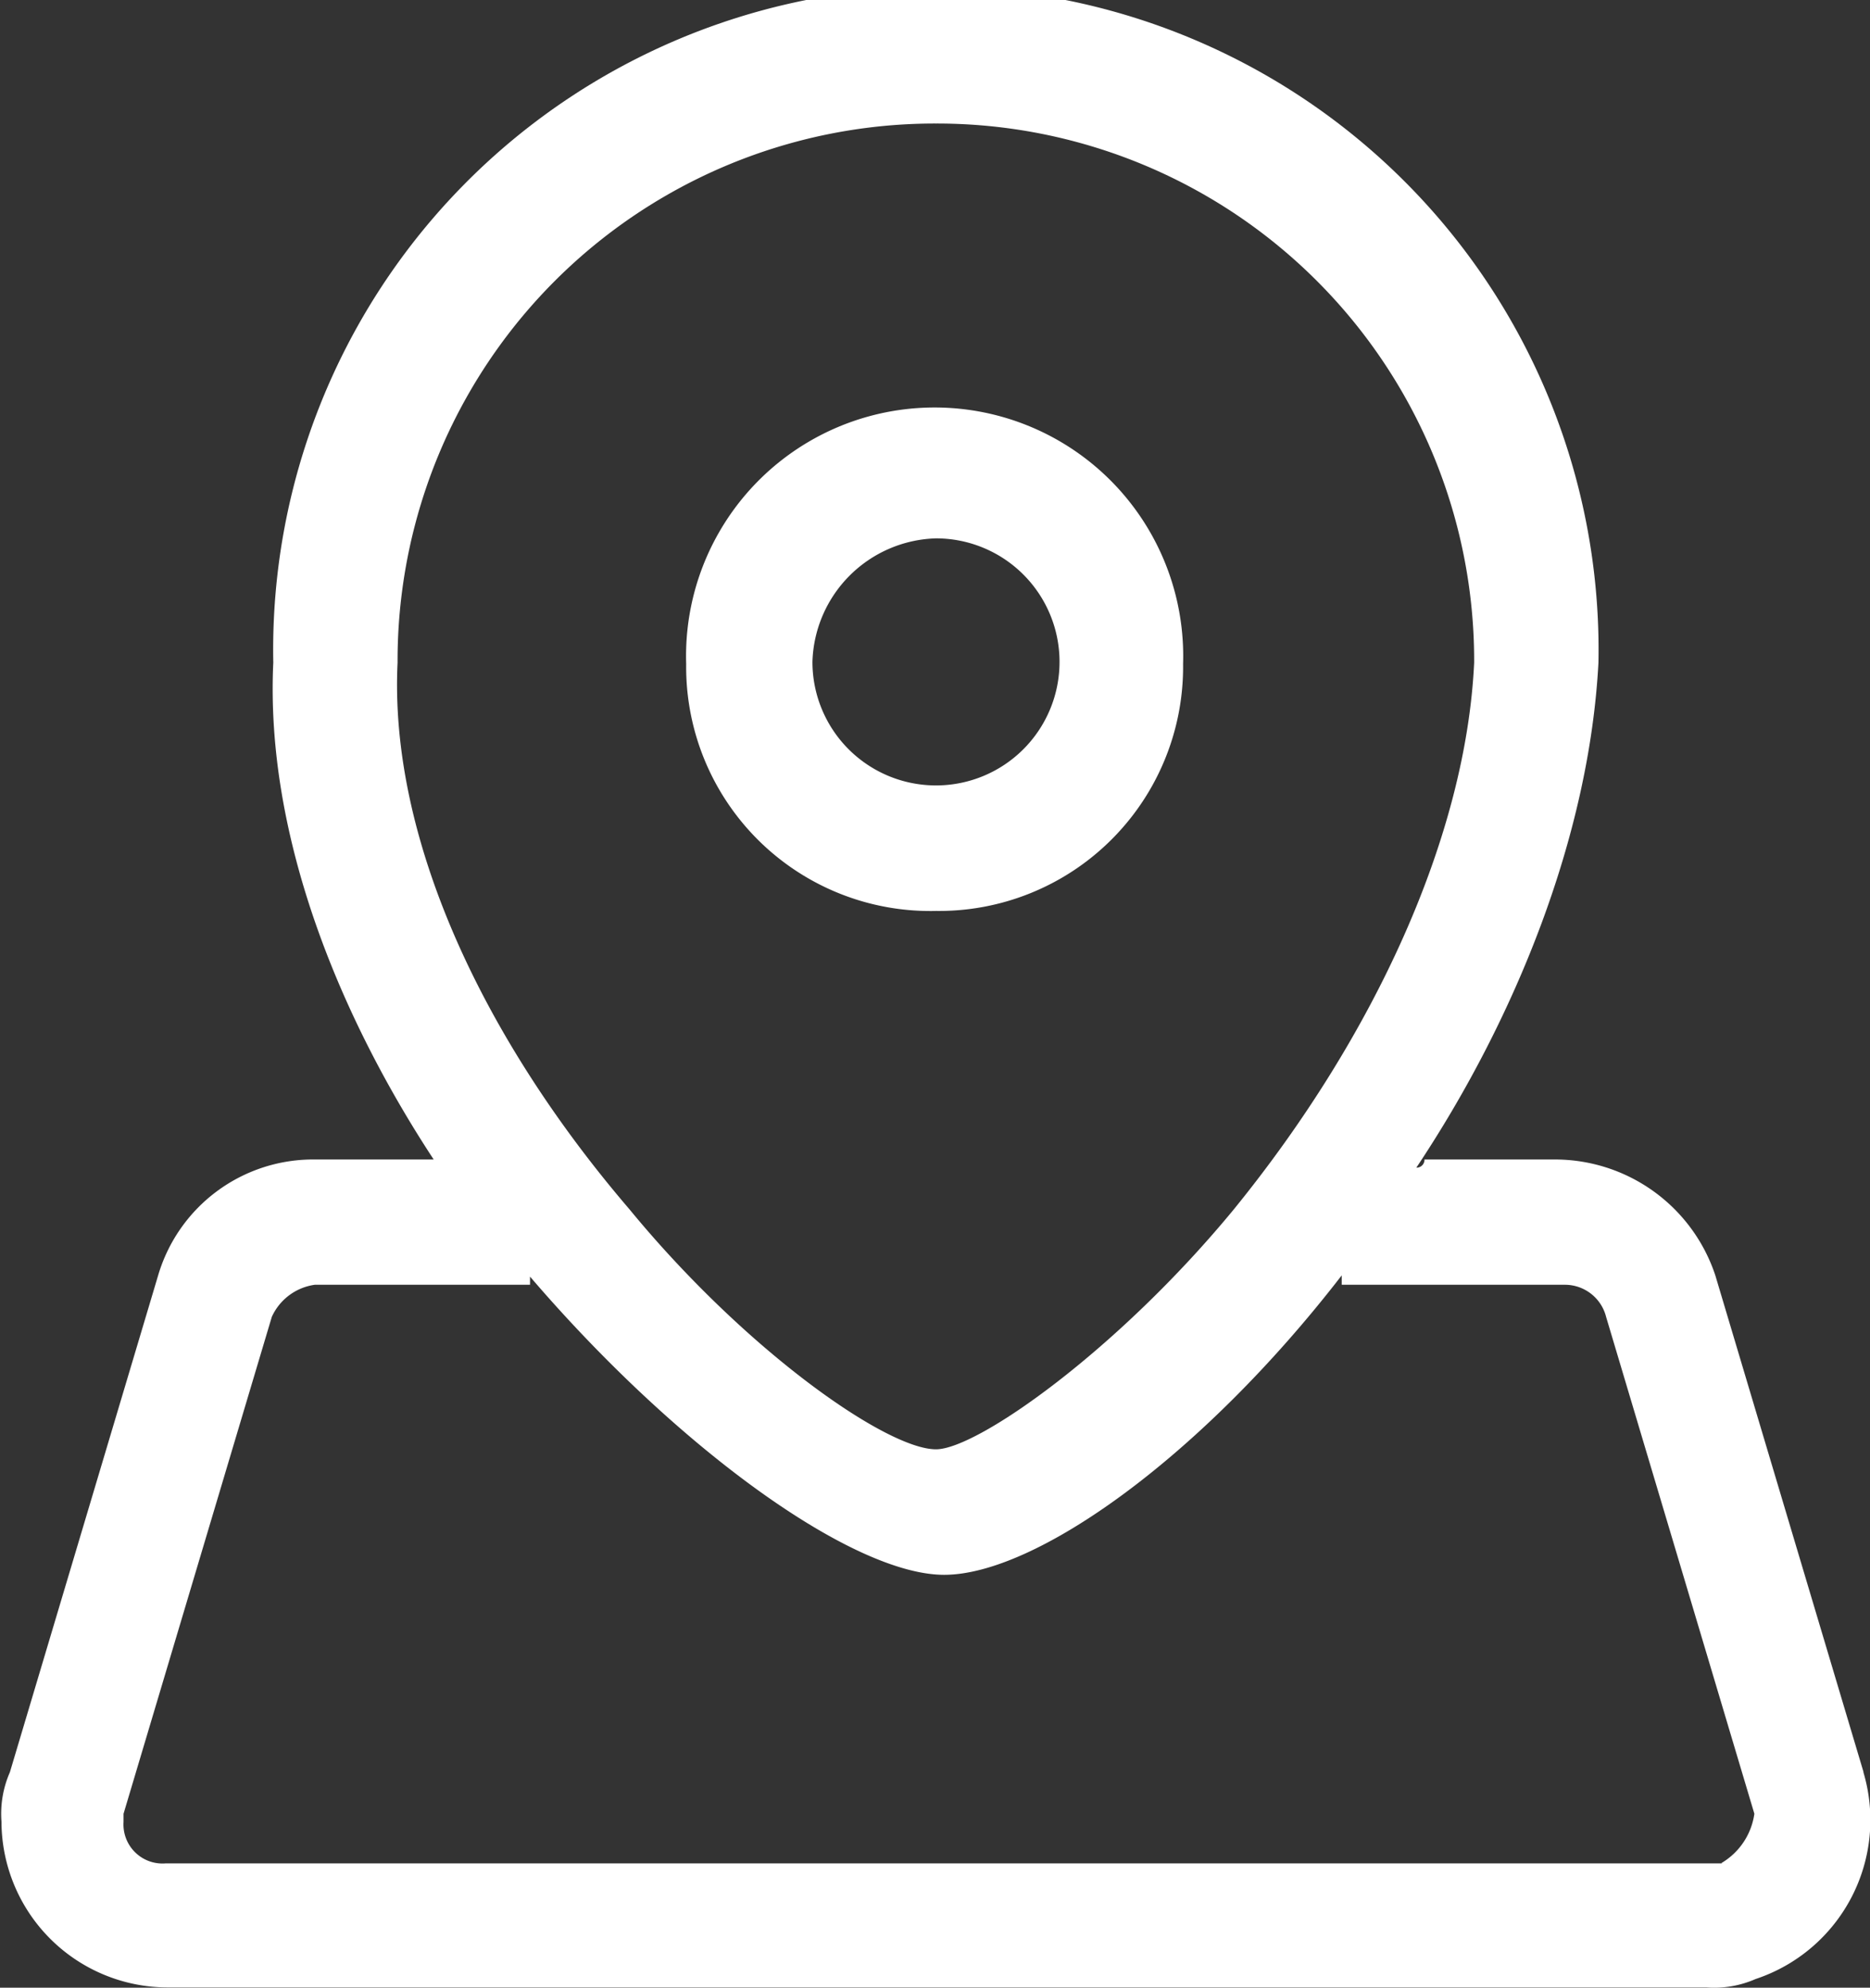 <svg xmlns="http://www.w3.org/2000/svg" viewBox="0 0 75.68 80.45"><rect x="0" y="0" width="75.68" height="80.45" fill="#333333" stroke="none"/><defs><style>.cls-1{fill:#fff;}</style></defs><g id="图层_2" data-name="图层 2"><g id="图层_1-2" data-name="图层 1"><path class="cls-1" d="M75.42,71.73l-6-20.11A6.84,6.84,0,0,0,63,46.93H57.65a.32.32,0,0,1-.33.33c4-6,7-13.41,7.37-20.44a26.82,26.82,0,1,0-53.63,0c-.33,7,2.68,14.41,6.71,20.44v-.33h-5a6.54,6.54,0,0,0-6.37,4.69l-6,20.11a4.19,4.19,0,0,0-.34,2,6.73,6.73,0,0,0,6.7,6.71H69.05a4.19,4.19,0,0,0,2-.34,6.78,6.78,0,0,0,4.36-8.38ZM37.88,5A21.74,21.74,0,0,1,59.66,26.82c-.33,7-4,15.08-9.72,22.12-4.69,5.7-10.39,9.72-12.06,9.72-2,0-7.71-4-12.41-9.72-6-7-9.72-15.09-9.38-22.12A21.74,21.74,0,0,1,37.88,5ZM69.72,75.42H6.7A1.58,1.58,0,0,1,5,73.74v-.33l6-20.11A2.25,2.25,0,0,1,12.74,52h8.71v-.33c6,7,13.07,12.07,16.76,12.07S48.6,59,54.3,51.62V52h9.05A1.72,1.72,0,0,1,65,53.3l6,20.11a2.76,2.76,0,0,1-1.34,2Z"/><path class="cls-1" d="M37.88,36.87a9.88,9.88,0,0,0,10-10,10.06,10.06,0,1,0-20.11,0A9.88,9.88,0,0,0,37.88,36.87Zm0-15.08a5,5,0,1,1-5,5A5.15,5.15,0,0,1,37.88,21.79Z"/></g></g></svg>